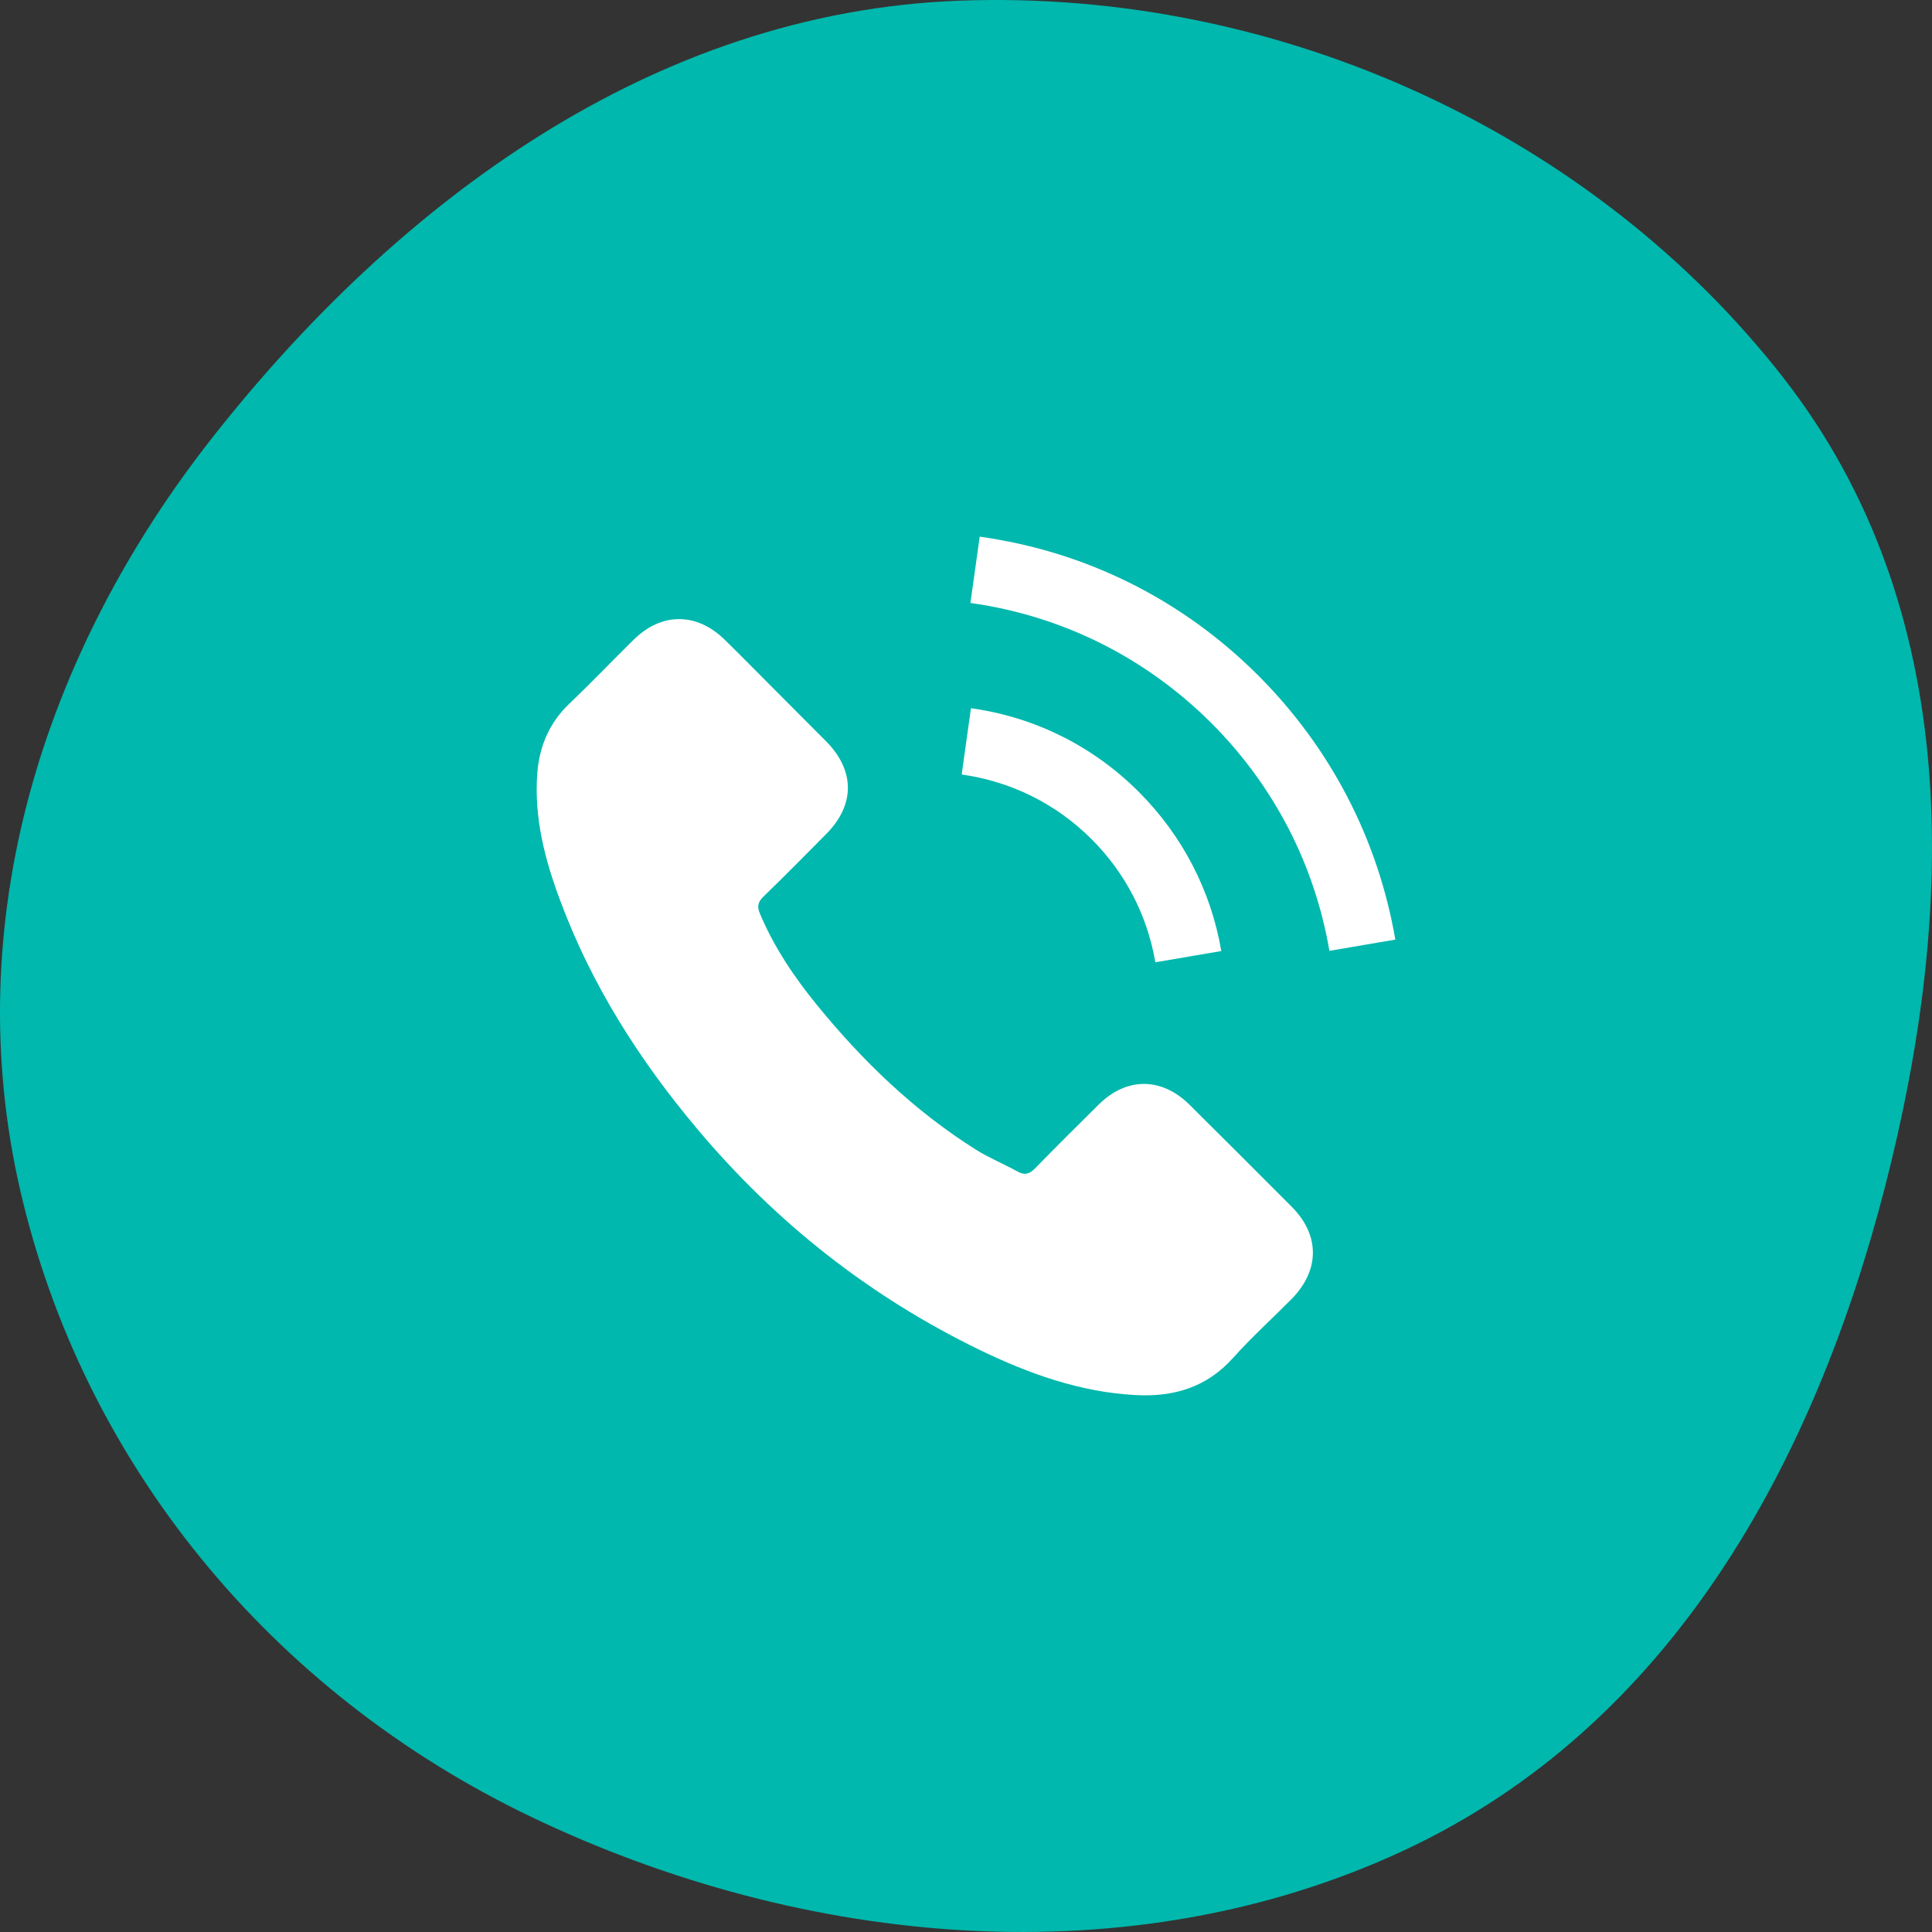 <?xml version="1.0"?>
<svg xmlns="http://www.w3.org/2000/svg" width="90" height="90" viewBox="0 0 90 90" fill="none">
<rect x="0" y="0" width="90" height="90" fill="#333333" stroke="none"/>
<path fill-rule="evenodd" clip-rule="evenodd" d="M44.71 0.031C59.687 -0.521 74.262 6.291 83.077 17.598C91.473 28.368 91.141 42.364 87.805 55.311C84.527 68.029 77.94 80.355 65.396 86.202C52.655 92.141 37.495 90.721 24.815 84.671C12.518 78.805 3.849 68.049 0.944 55.455C-1.916 43.059 1.903 30.501 9.965 20.292C18.487 9.5 30.351 0.56 44.71 0.031Z" fill="#00B8AD"/>
<g clip-path="url(#clip0_108_188)">
<path d="M55.411 51.461C54.104 50.171 52.473 50.171 51.175 51.461C50.184 52.443 49.193 53.425 48.22 54.424C47.953 54.699 47.728 54.757 47.404 54.574C46.763 54.224 46.08 53.941 45.465 53.558C42.593 51.752 40.187 49.43 38.056 46.816C36.999 45.518 36.059 44.128 35.401 42.563C35.268 42.246 35.293 42.038 35.551 41.78C36.541 40.823 37.507 39.841 38.481 38.859C39.838 37.494 39.838 35.896 38.473 34.522C37.699 33.74 36.924 32.974 36.15 32.192C35.351 31.392 34.56 30.585 33.753 29.794C32.446 28.521 30.815 28.521 29.516 29.803C28.518 30.785 27.56 31.792 26.545 32.758C25.604 33.648 25.13 34.739 25.03 36.012C24.872 38.085 25.38 40.041 26.095 41.947C27.56 45.892 29.791 49.397 32.496 52.609C36.15 56.954 40.512 60.392 45.614 62.873C47.912 63.988 50.292 64.845 52.881 64.987C54.662 65.087 56.21 64.637 57.45 63.247C58.3 62.298 59.257 61.432 60.156 60.525C61.487 59.177 61.496 57.545 60.172 56.214C58.591 54.624 57.001 53.042 55.411 51.461ZM53.821 44.827L56.893 44.303C56.41 41.481 55.078 38.925 53.056 36.895C50.916 34.755 48.211 33.407 45.231 32.991L44.799 36.079C47.104 36.403 49.202 37.444 50.858 39.1C52.423 40.665 53.447 42.646 53.821 44.827ZM58.624 31.476C55.078 27.93 50.592 25.691 45.639 25L45.206 28.088C49.485 28.687 53.364 30.627 56.427 33.681C59.332 36.587 61.238 40.257 61.929 44.294L65 43.77C64.193 39.092 61.987 34.847 58.624 31.476Z" fill="white"/>
</g>
<defs>
<clipPath id="clip0_108_188">
<rect width="40" height="40" fill="white" transform="translate(25 25)"/>
</clipPath>
</defs>
</svg>
